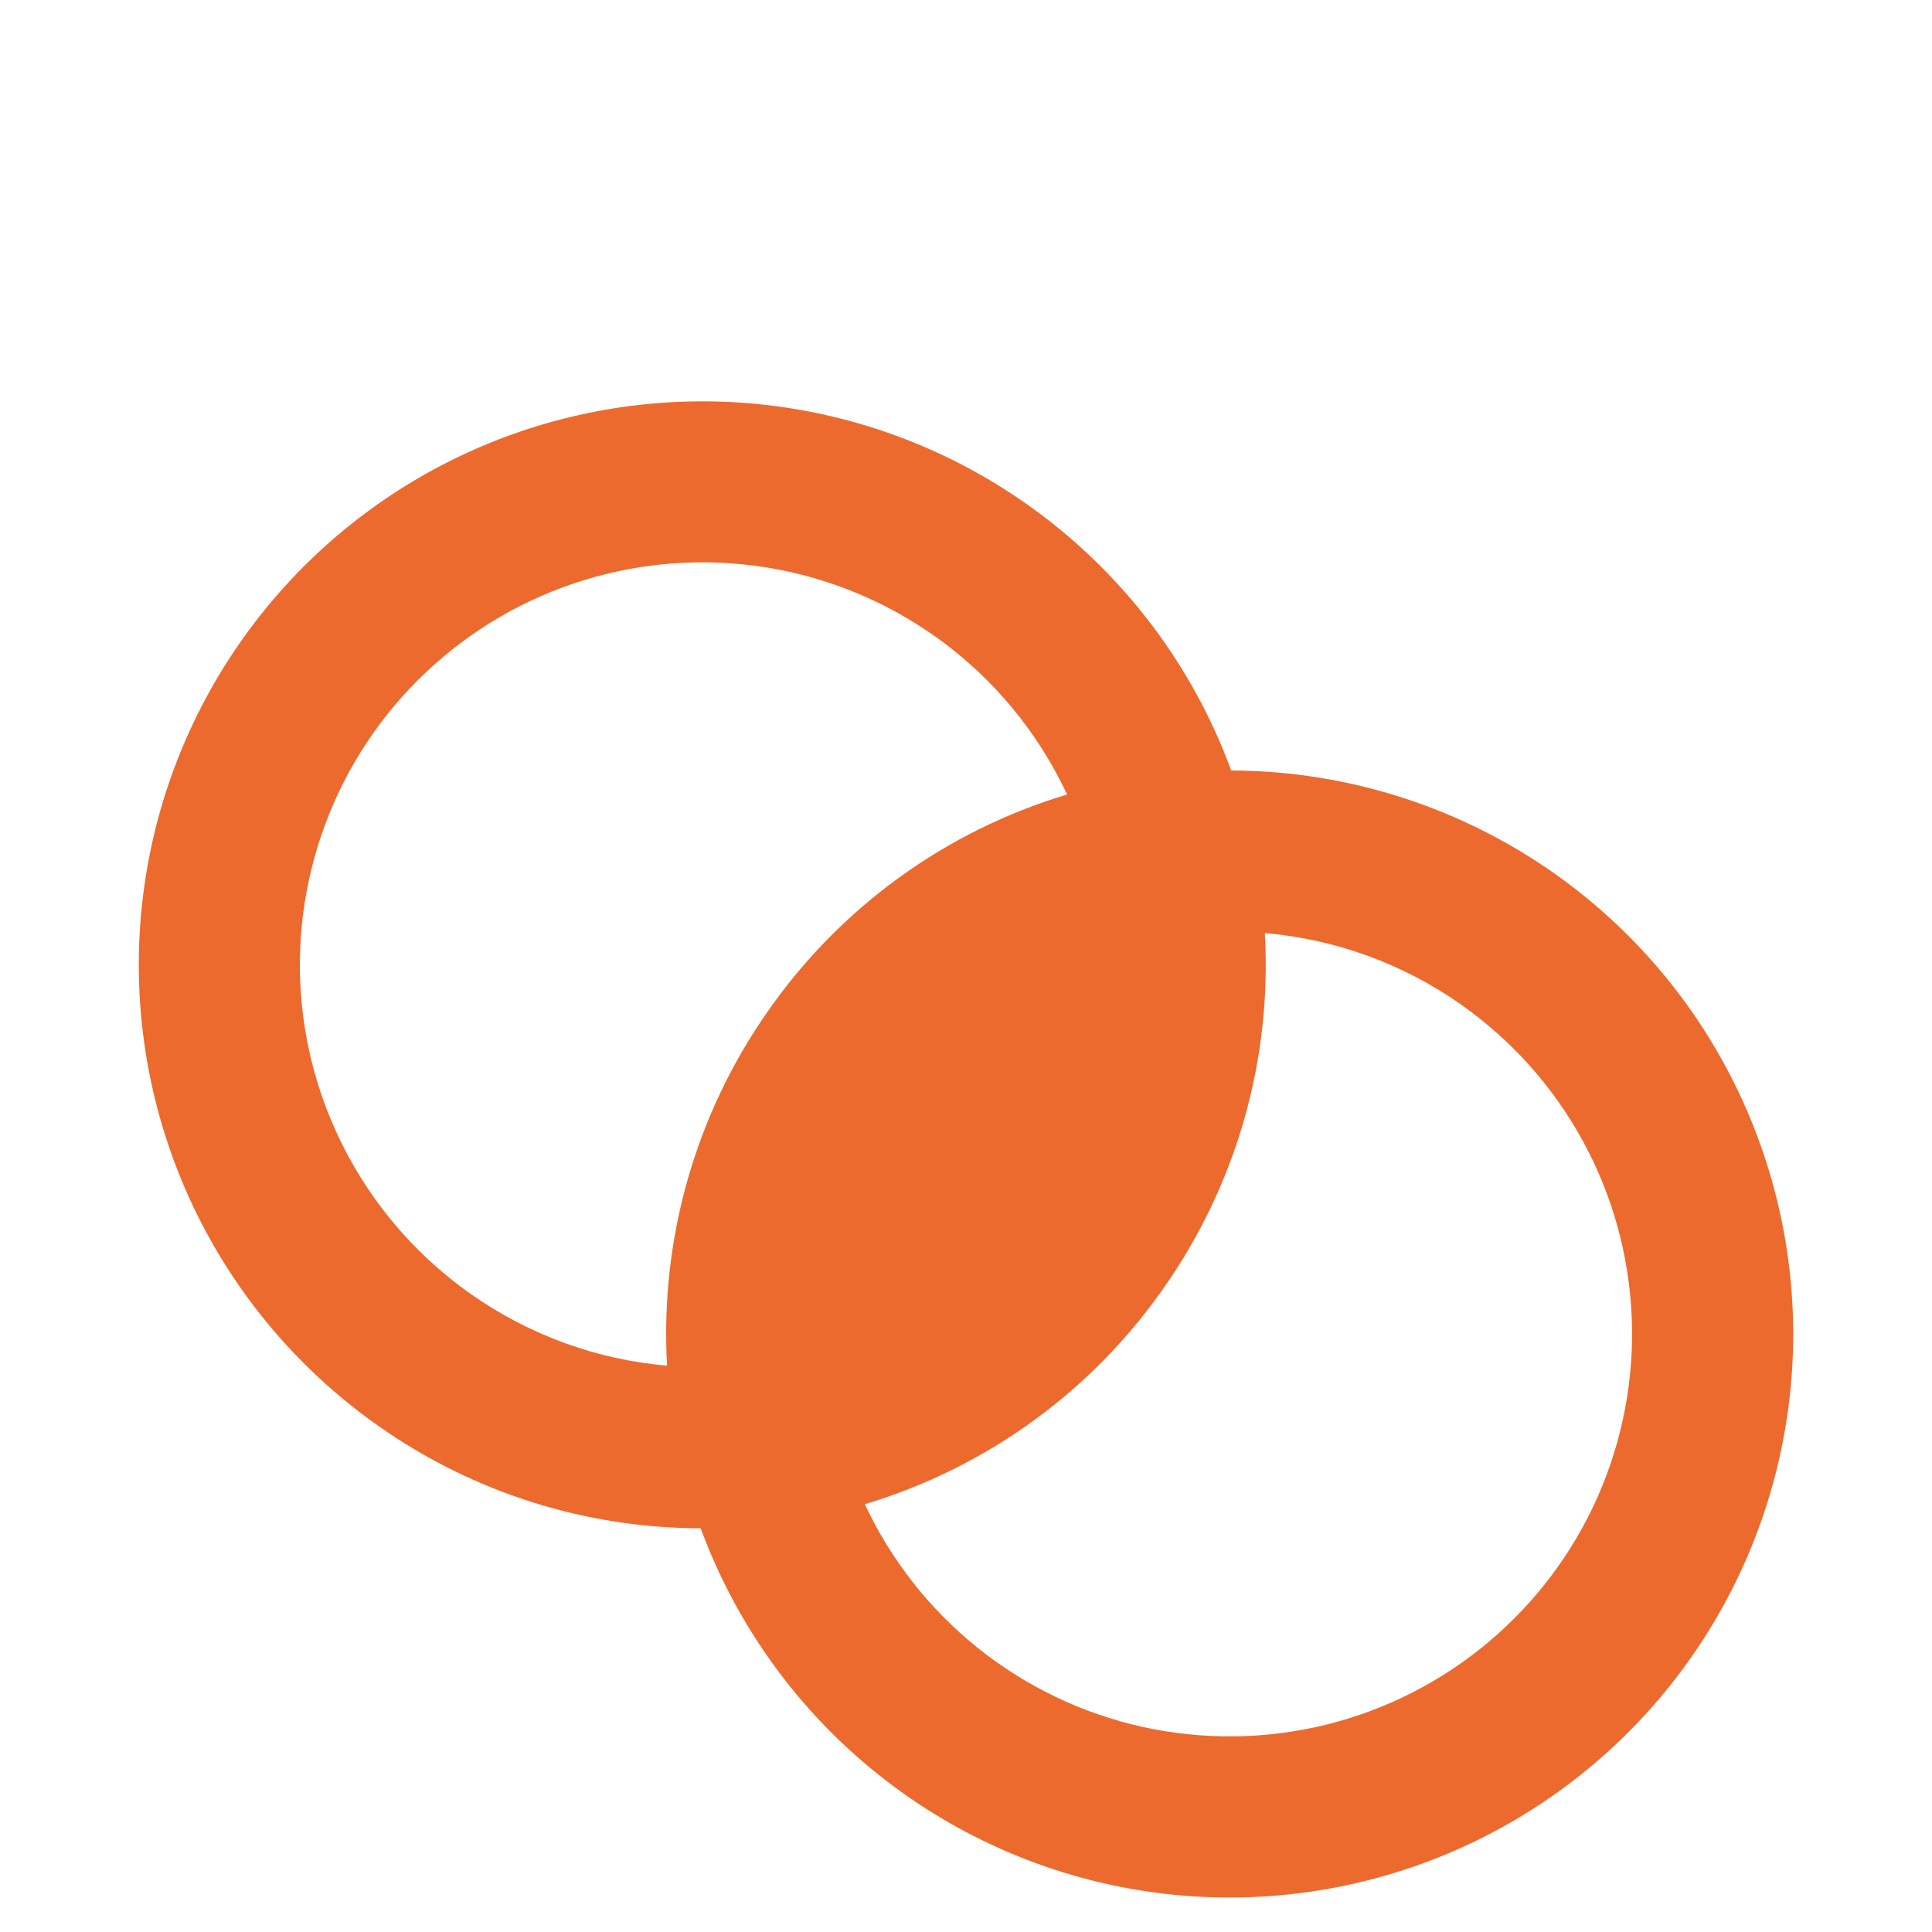 <svg width="25" height="25" viewBox="0 0 25 25" fill="none" xmlns="http://www.w3.org/2000/svg">
<g clip-path="url(#clip0_313_212)">
<path fill-rule="evenodd" clip-rule="evenodd" d="M4.904 18.457C6.123 19.314 7.577 19.774 9.067 19.776C9.527 21.026 10.32 22.127 11.361 22.959C12.401 23.79 13.65 24.321 14.971 24.493C16.292 24.665 17.635 24.471 18.854 23.934C20.073 23.396 21.121 22.535 21.885 21.444C22.649 20.353 23.1 19.073 23.188 17.744C23.276 16.414 22.998 15.086 22.384 13.904C21.771 12.721 20.845 11.729 19.707 11.036C18.57 10.343 17.264 9.974 15.932 9.97C15.537 8.896 14.896 7.93 14.058 7.15C13.221 6.37 12.212 5.798 11.113 5.48C10.013 5.162 8.855 5.108 7.73 5.321C6.606 5.534 5.548 6.008 4.641 6.706C3.734 7.404 3.004 8.306 2.51 9.338C2.016 10.37 1.772 11.504 1.798 12.648C1.823 13.792 2.118 14.914 2.657 15.923C3.197 16.932 3.967 17.8 4.904 18.457V18.457ZM6.099 16.749C6.847 17.274 7.721 17.593 8.632 17.672C8.538 16.037 8.999 14.419 9.94 13.08C10.877 11.738 12.24 10.751 13.808 10.281C13.47 9.557 12.97 8.921 12.347 8.421C11.724 7.922 10.995 7.572 10.215 7.399C9.435 7.227 8.626 7.236 7.85 7.426C7.074 7.616 6.353 7.981 5.741 8.495C5.129 9.008 4.643 9.655 4.322 10.386C4 11.117 3.851 11.913 3.885 12.711C3.92 13.509 4.138 14.288 4.522 14.988C4.906 15.689 5.446 16.291 6.1 16.75L6.099 16.749ZM18.901 12.995C18.152 12.47 17.278 12.152 16.367 12.074C16.461 13.708 16 15.326 15.059 16.665C14.122 18.008 12.759 18.994 11.191 19.464C11.529 20.188 12.029 20.824 12.652 21.324C13.275 21.823 14.005 22.173 14.785 22.346C15.565 22.518 16.374 22.509 17.149 22.32C17.925 22.13 18.647 21.764 19.259 21.25C19.87 20.737 20.356 20.09 20.678 19.359C20.999 18.628 21.149 17.832 21.114 17.034C21.079 16.236 20.862 15.457 20.478 14.757C20.094 14.056 19.554 13.454 18.9 12.995H18.901Z" fill="#ED6A2E"/>
</g>
<defs>
<clipPath id="clip0_313_212">
<rect width="25" height="24.661" fill="white"/>
</clipPath>
</defs>
</svg>
